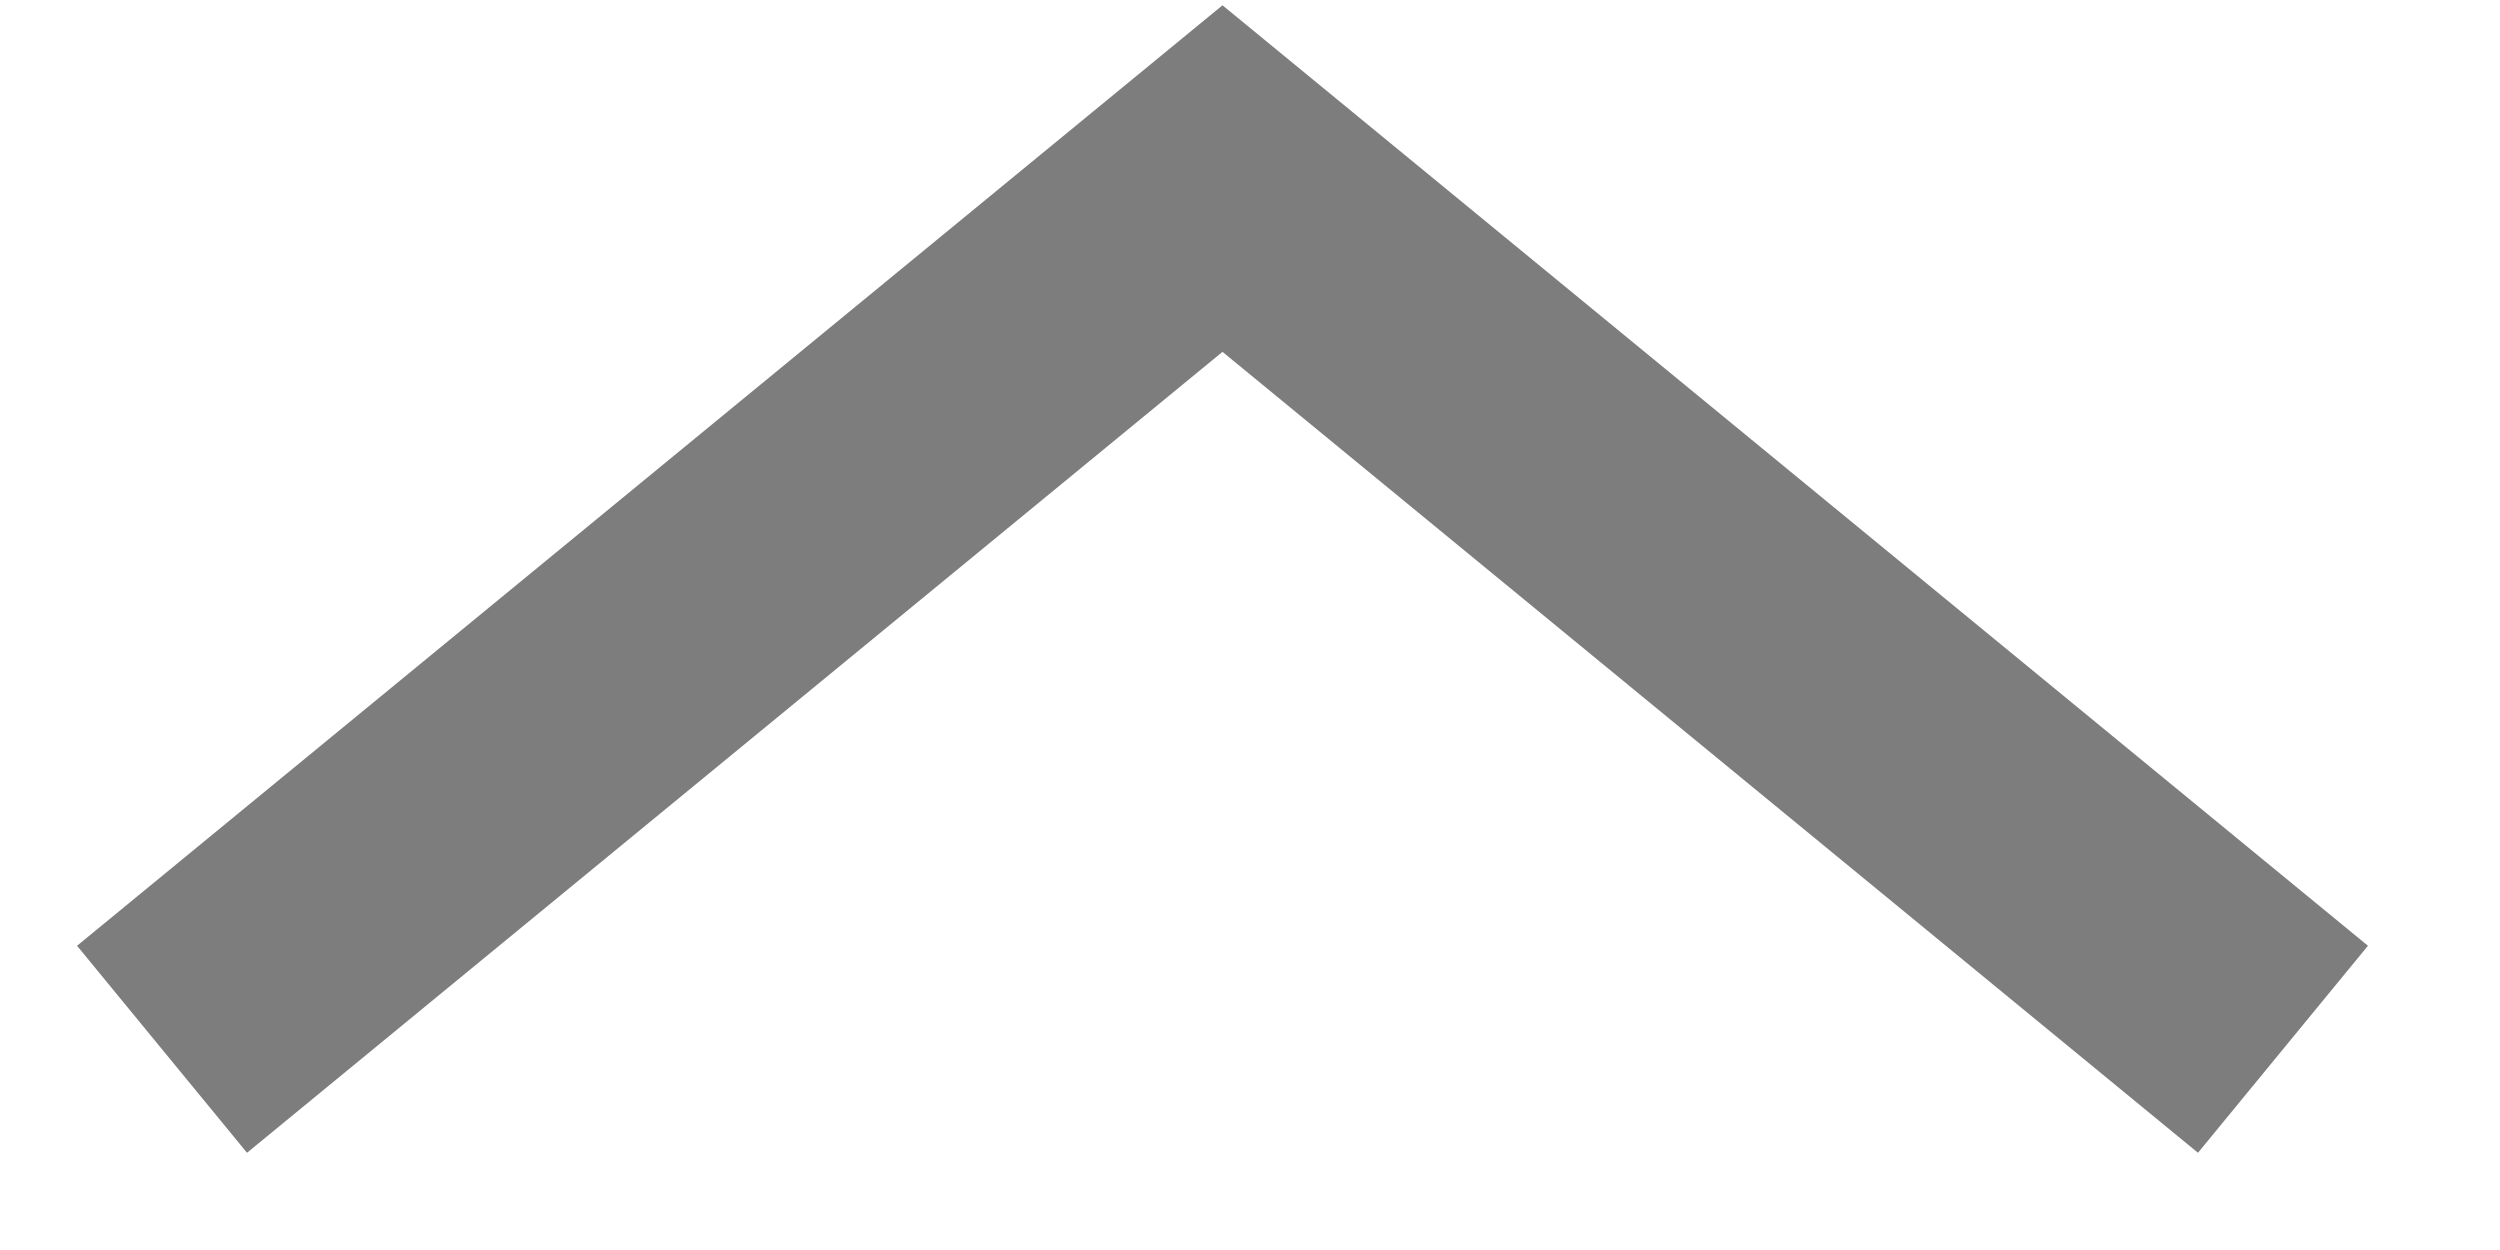 <svg width="14" height="7" viewBox="0 0 14 7" fill="none" xmlns="http://www.w3.org/2000/svg">
<path d="M1.487 5.4L6.846 1L12.205 5.4" stroke="#7D7D7D" stroke-width="1.5" stroke-linecap="square"/>
</svg>
